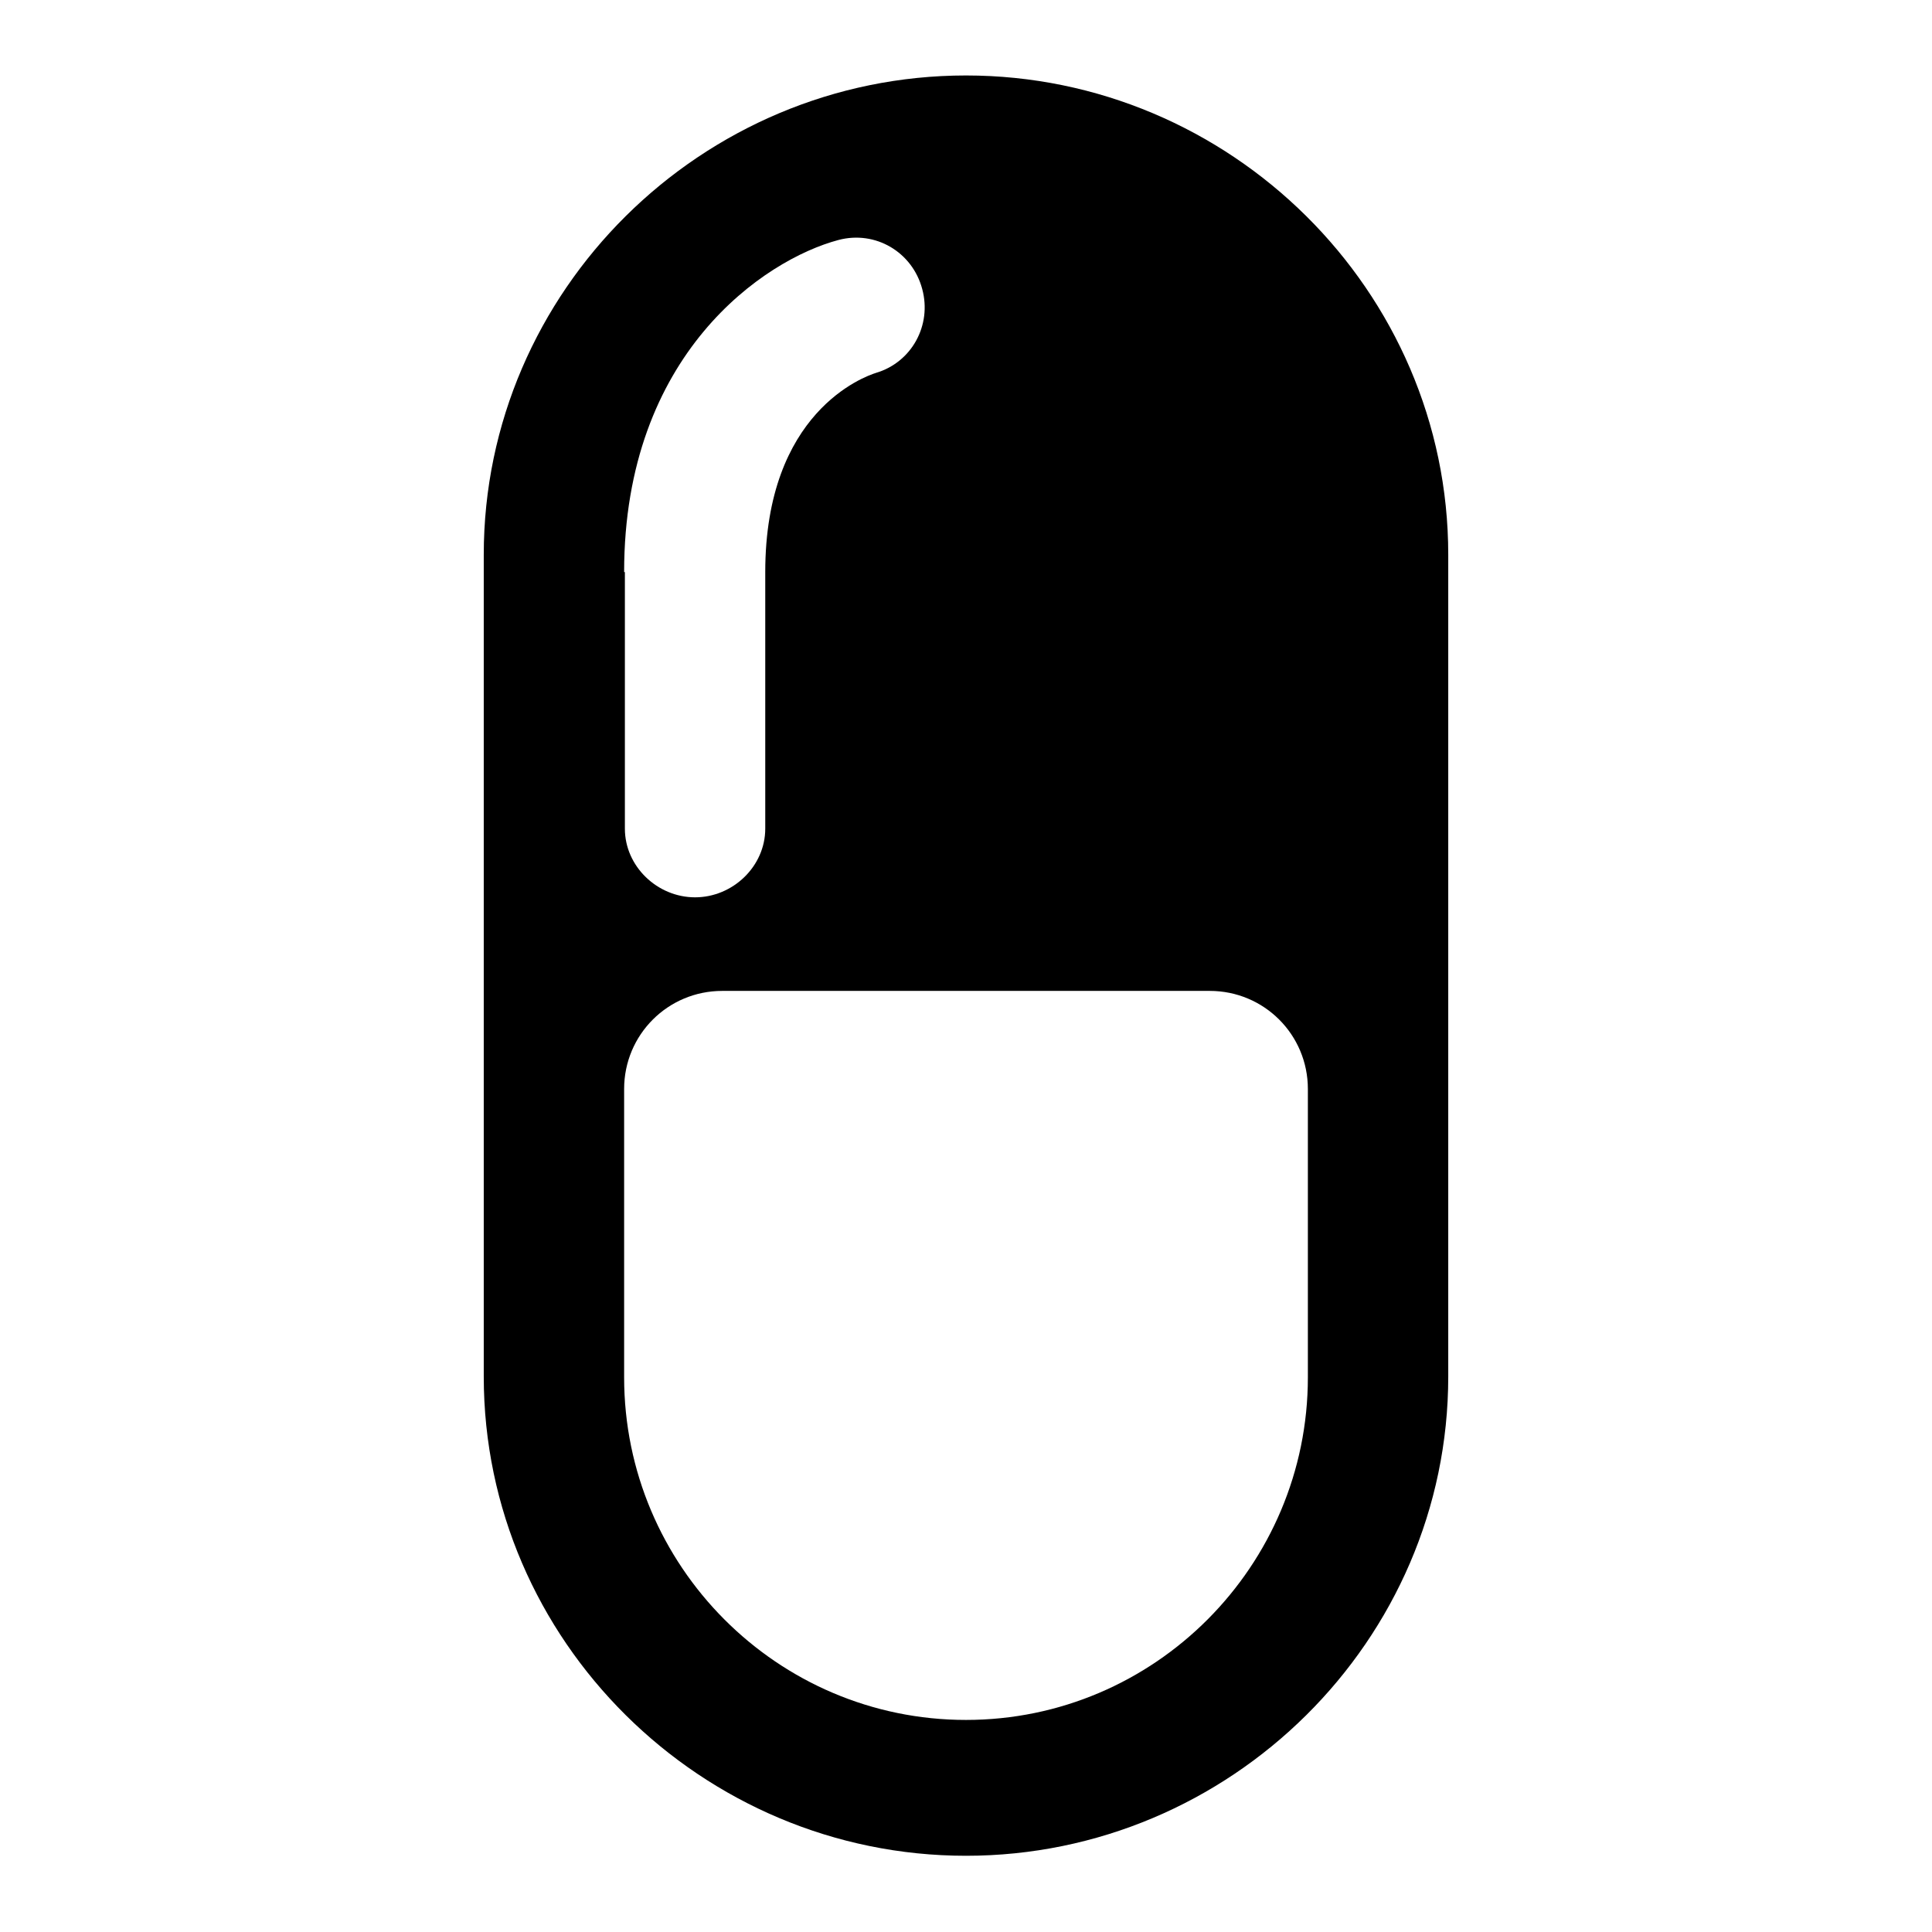 <?xml version="1.0" encoding="utf-8"?>
<!-- Svg Vector Icons : http://www.onlinewebfonts.com/icon -->
<!DOCTYPE svg PUBLIC "-//W3C//DTD SVG 1.1//EN" "http://www.w3.org/Graphics/SVG/1.1/DTD/svg11.dtd">
<svg version="1.1" xmlns="http://www.w3.org/2000/svg" xmlns:xlink="http://www.w3.org/1999/xlink" x="0px" y="0px" viewBox="0 0 256 256" enable-background="new 0 0 256 256" xml:space="preserve">
<g> <path fill="#000000" d="M128,10c-35,0-63.9,28.5-63.9,63.5v108.9c0,35,28.9,63.5,63.9,63.5c35,0,63.9-28.5,63.9-63.5V73.5 C191.9,38.5,163,10,128,10z M82.7,75.8c0-28.9,18.6-41.4,28.4-44c4.9-1.3,9.8,1.6,11.1,6.5c1.3,4.8-1.4,9.7-6.1,11.1 c-1.6,0.5-14.7,5.2-14.7,26.4v34c0,5-4.3,9.1-9.3,9.1c-5,0-9.3-4.1-9.3-9.1V75.8z M173.3,182.5c0,25-20.3,45.4-45.3,45.4 c-25,0-45.3-20.4-45.3-45.4v-38.2c0-7.2,5.8-13,13-13h64.6c7.2,0,13,5.8,13,13V182.5z"/></g>
</svg>